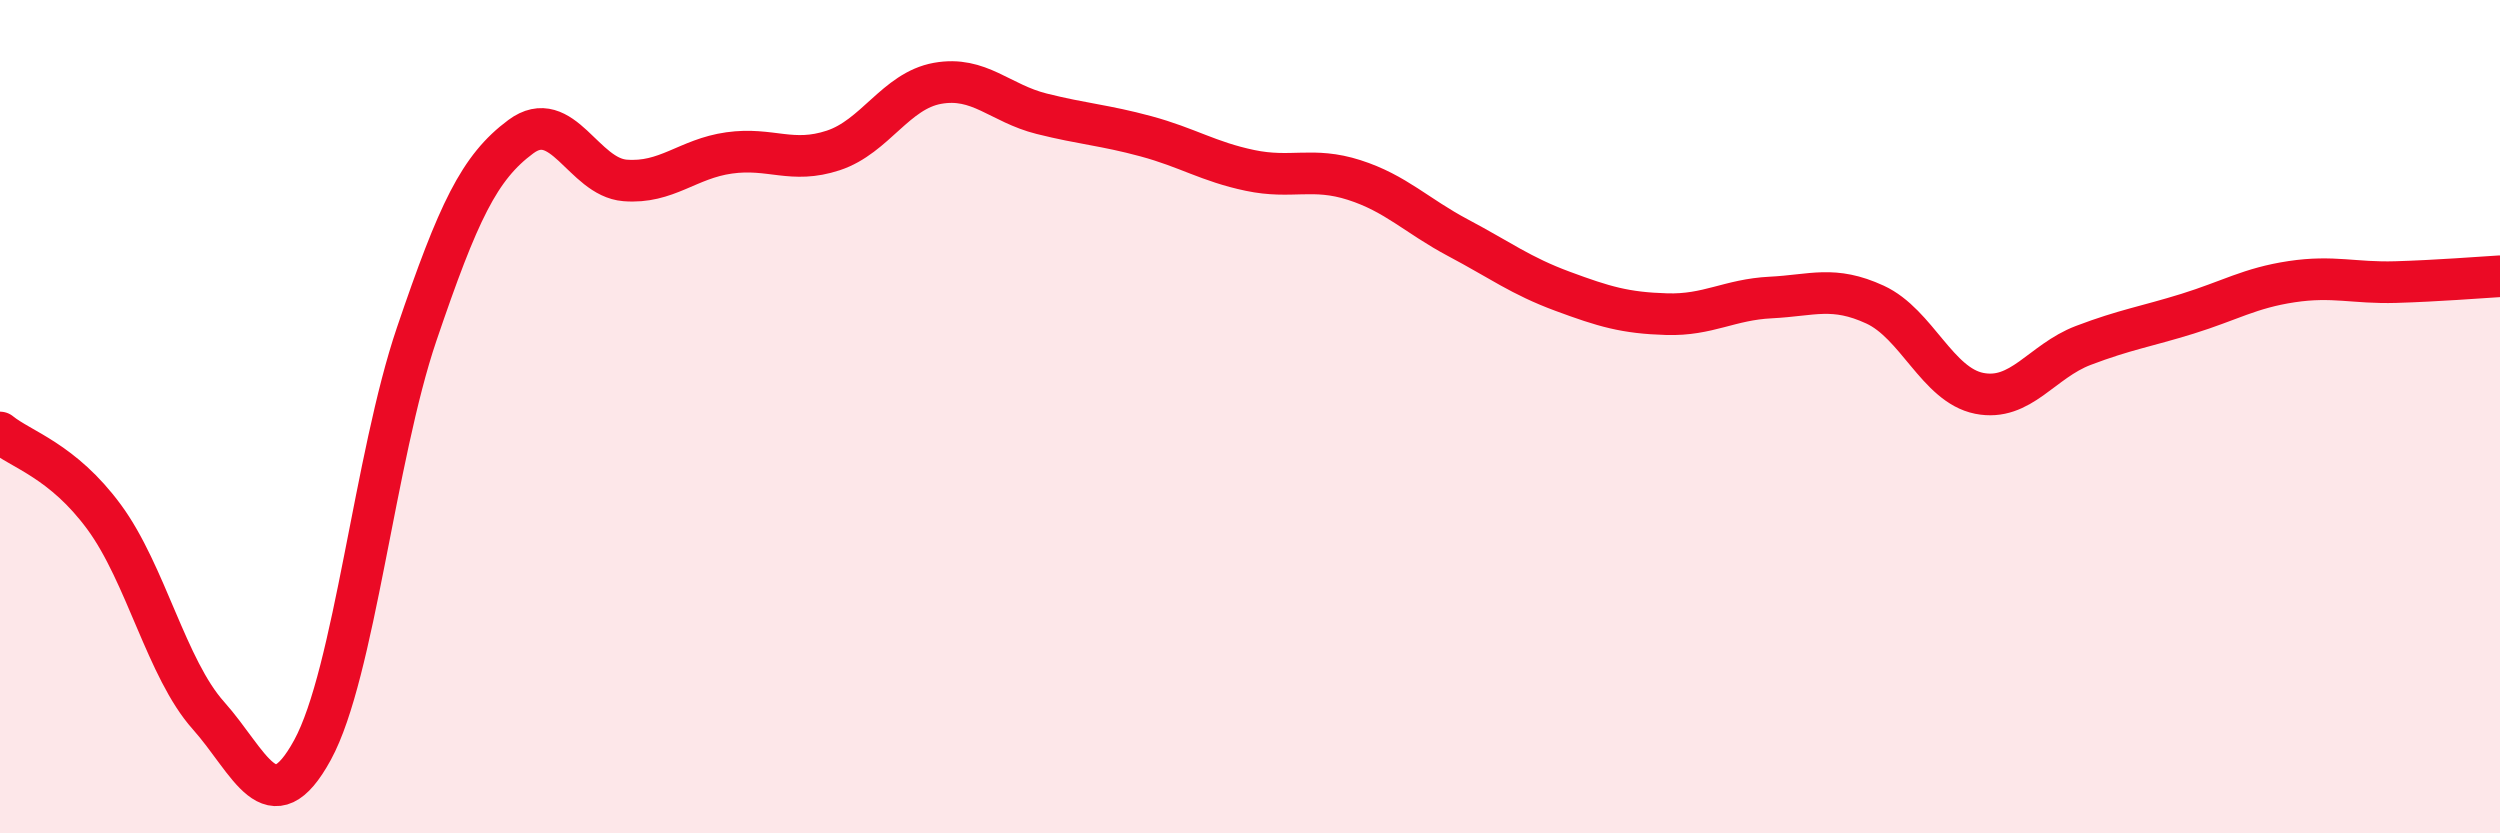 
    <svg width="60" height="20" viewBox="0 0 60 20" xmlns="http://www.w3.org/2000/svg">
      <path
        d="M 0,10.38 C 0.5,10.79 1.5,11.05 2.5,12.41 C 3.5,13.77 4,16.05 5,17.17 C 6,18.29 6.5,19.83 7.5,18 C 8.5,16.17 9,10.96 10,8.02 C 11,5.08 11.5,4.02 12.5,3.28 C 13.5,2.54 14,4.25 15,4.33 C 16,4.41 16.5,3.81 17.5,3.67 C 18.5,3.53 19,3.94 20,3.61 C 21,3.28 21.5,2.18 22.5,2 C 23.5,1.82 24,2.48 25,2.73 C 26,2.98 26.5,3 27.5,3.27 C 28.5,3.54 29,3.88 30,4.09 C 31,4.3 31.5,4 32.5,4.32 C 33.5,4.64 34,5.18 35,5.71 C 36,6.24 36.5,6.62 37.5,6.99 C 38.5,7.36 39,7.51 40,7.54 C 41,7.57 41.5,7.19 42.5,7.14 C 43.5,7.09 44,6.85 45,7.31 C 46,7.77 46.5,9.24 47.5,9.44 C 48.5,9.64 49,8.67 50,8.29 C 51,7.91 51.5,7.84 52.5,7.53 C 53.5,7.22 54,6.91 55,6.76 C 56,6.61 56.5,6.8 57.5,6.77 C 58.5,6.74 59.5,6.66 60,6.63L60 20L0 20Z"
        fill="#EB0A25"
        opacity="0.1"
        stroke-linecap="round"
        stroke-linejoin="round"
      />
      <path
        d="M 0,10.38 C 0.5,10.79 1.5,11.05 2.5,12.41 C 3.5,13.77 4,16.05 5,17.17 C 6,18.29 6.5,19.83 7.5,18 C 8.5,16.17 9,10.96 10,8.02 C 11,5.08 11.5,4.02 12.5,3.28 C 13.5,2.54 14,4.25 15,4.33 C 16,4.41 16.5,3.81 17.5,3.67 C 18.5,3.53 19,3.94 20,3.61 C 21,3.28 21.5,2.18 22.5,2 C 23.5,1.82 24,2.48 25,2.73 C 26,2.98 26.5,3 27.5,3.27 C 28.5,3.54 29,3.88 30,4.09 C 31,4.3 31.5,4 32.5,4.32 C 33.5,4.64 34,5.18 35,5.71 C 36,6.24 36.5,6.62 37.5,6.99 C 38.5,7.36 39,7.51 40,7.54 C 41,7.57 41.5,7.19 42.5,7.14 C 43.5,7.09 44,6.85 45,7.31 C 46,7.77 46.5,9.24 47.5,9.44 C 48.5,9.64 49,8.67 50,8.29 C 51,7.91 51.5,7.84 52.5,7.53 C 53.5,7.22 54,6.91 55,6.76 C 56,6.61 56.5,6.8 57.5,6.77 C 58.5,6.74 59.5,6.66 60,6.63"
        stroke="#EB0A25"
        stroke-width="1"
        fill="none"
        stroke-linecap="round"
        stroke-linejoin="round"
      />
    </svg>
  